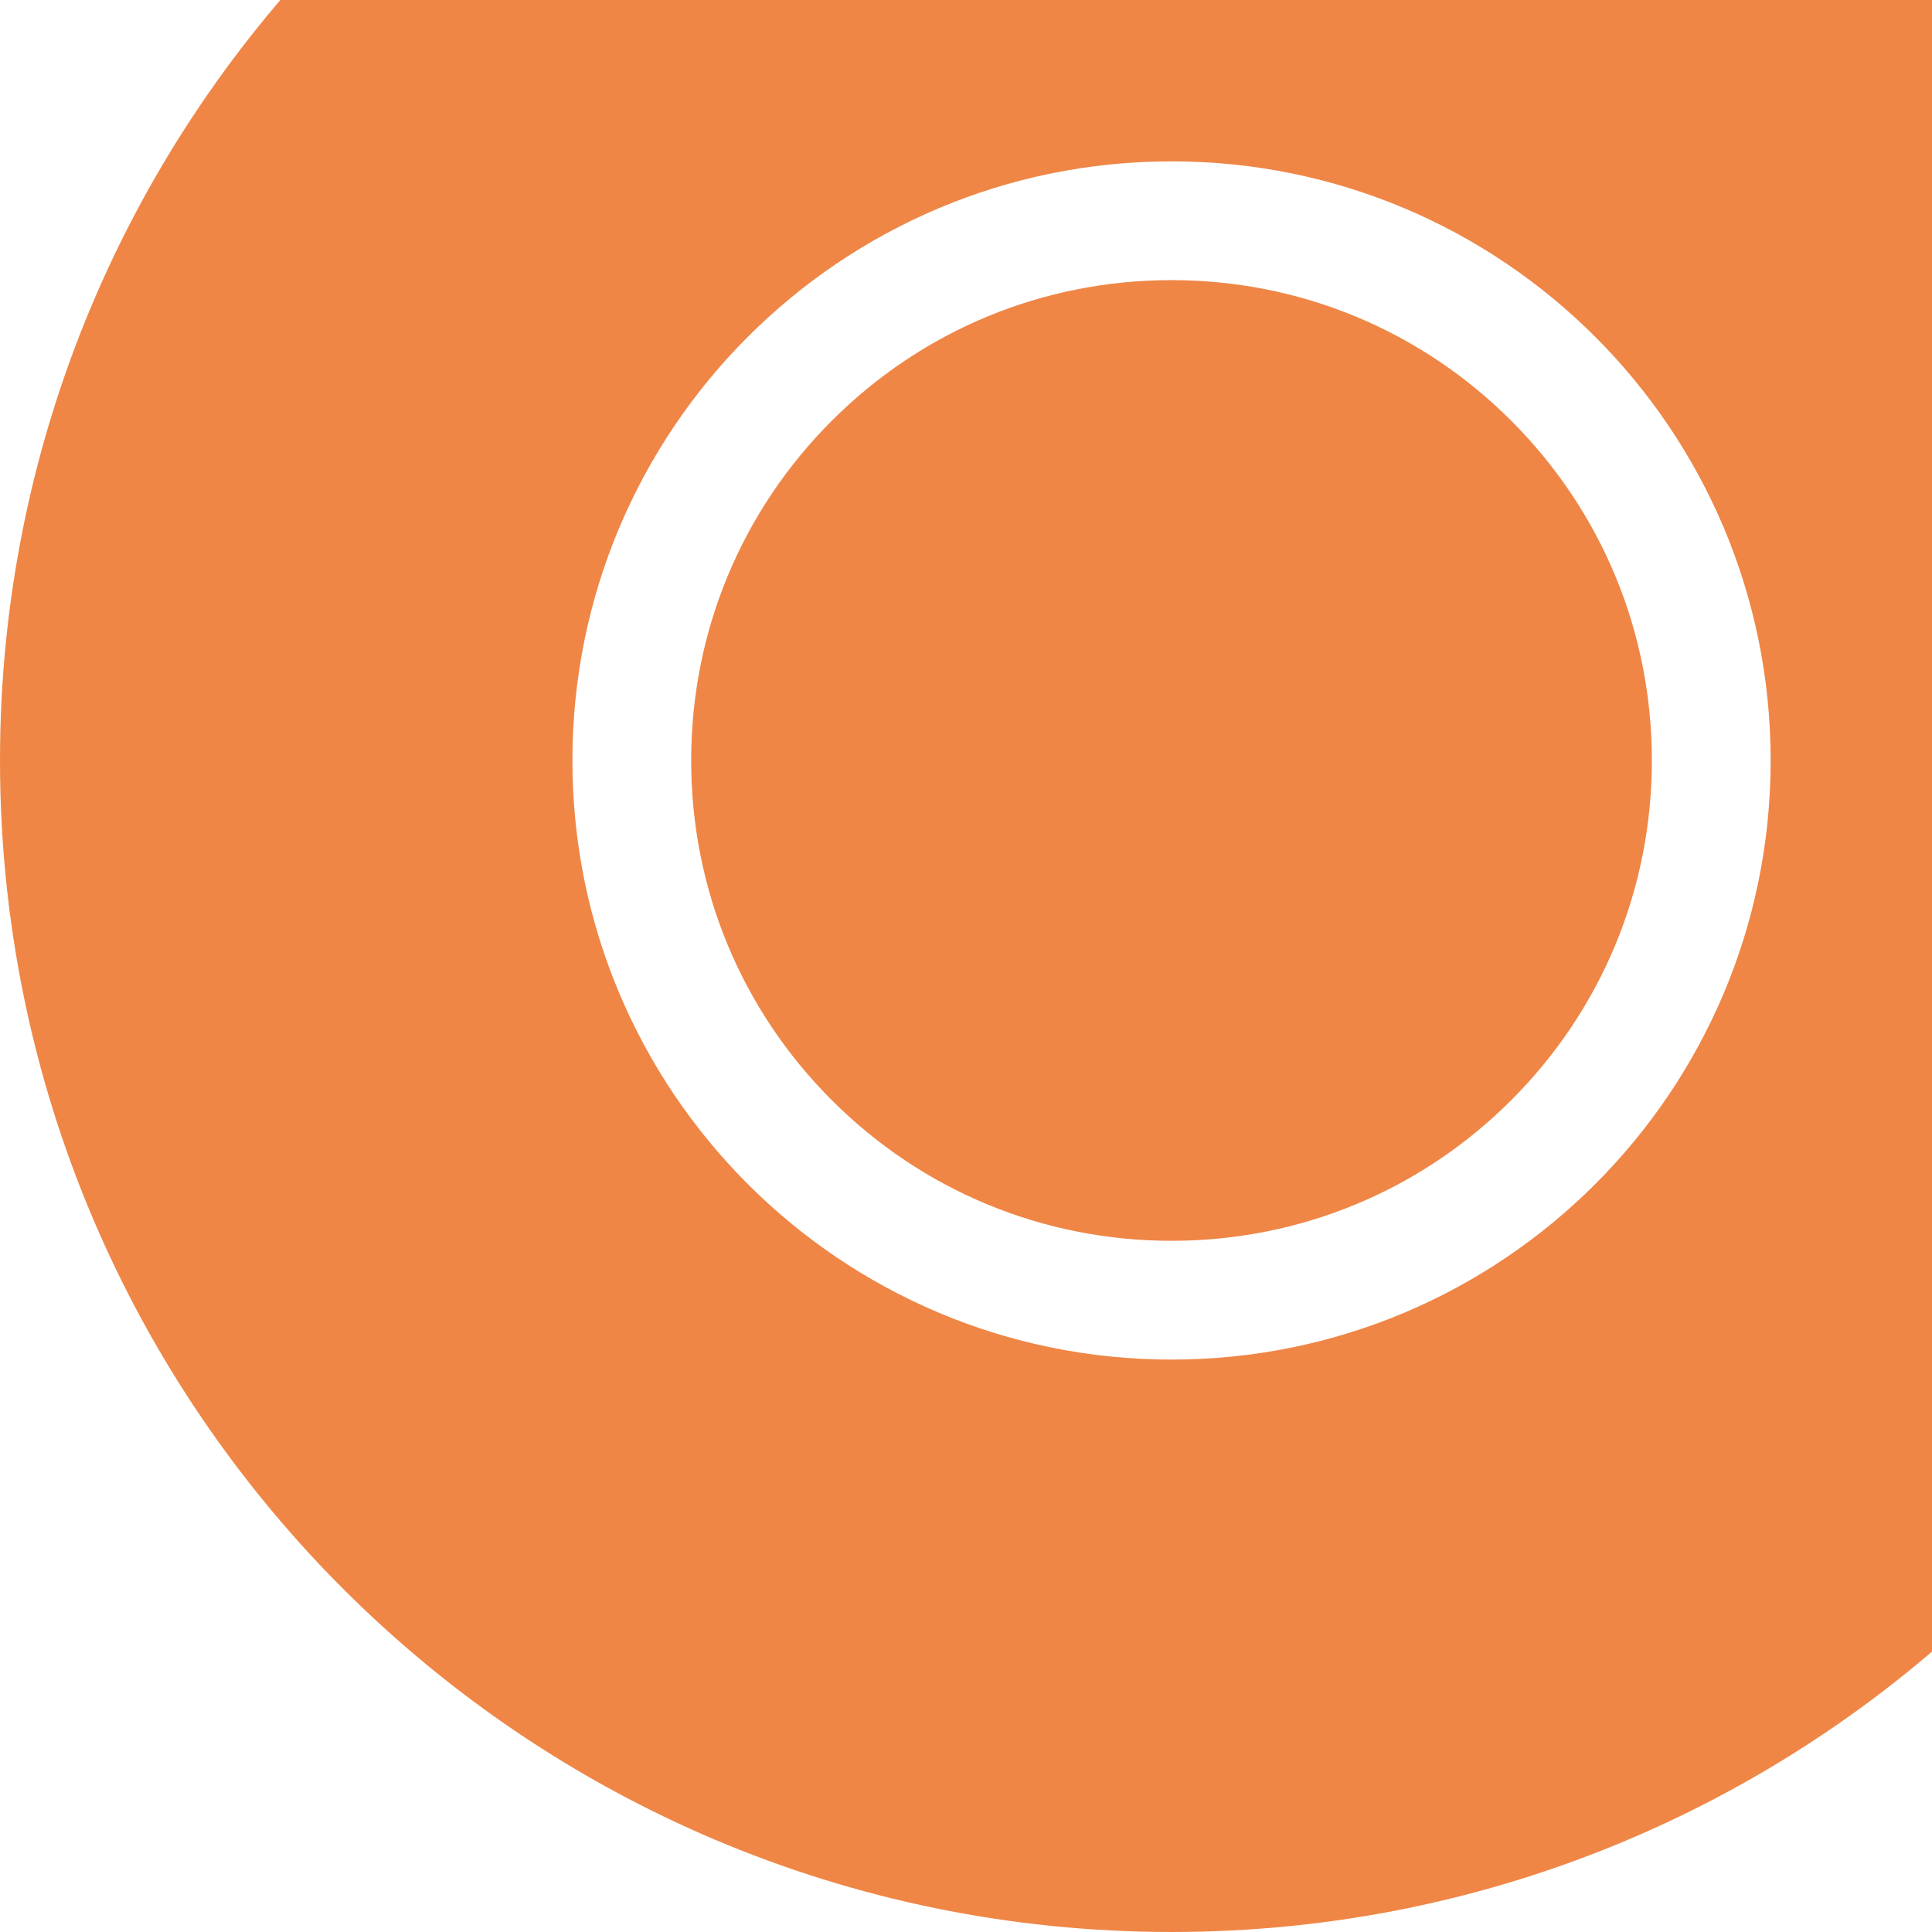 <svg xmlns="http://www.w3.org/2000/svg" width="235" height="235" viewBox="0 0 235 235" fill="none"><path d="M142.5 -50C63.803 -50 0 13.803 0 92.5C0 171.197 63.803 235 142.5 235C221.197 235 285 171.197 285 92.5C285 13.803 221.197 -50 142.5 -50ZM142.5 165.374C102.242 165.374 69.626 132.758 69.626 92.5C69.626 52.242 102.242 19.626 142.5 19.626C182.758 19.626 215.374 52.242 215.374 92.5C215.374 132.758 182.758 165.374 142.5 165.374Z" fill="#EF8646"></path><path d="M183.82 51.177C172.79 40.147 158.092 34.072 142.498 34.072C126.904 34.072 112.206 40.147 101.176 51.177C90.145 62.208 84.07 76.906 84.07 92.5C84.07 108.093 90.145 122.791 101.176 133.822C112.206 144.852 126.904 150.927 142.498 150.927C158.092 150.927 172.79 144.852 183.82 133.822C194.851 122.791 200.926 108.093 200.926 92.5C200.926 76.906 194.851 62.208 183.82 51.177Z" fill="#EF8646"></path></svg>